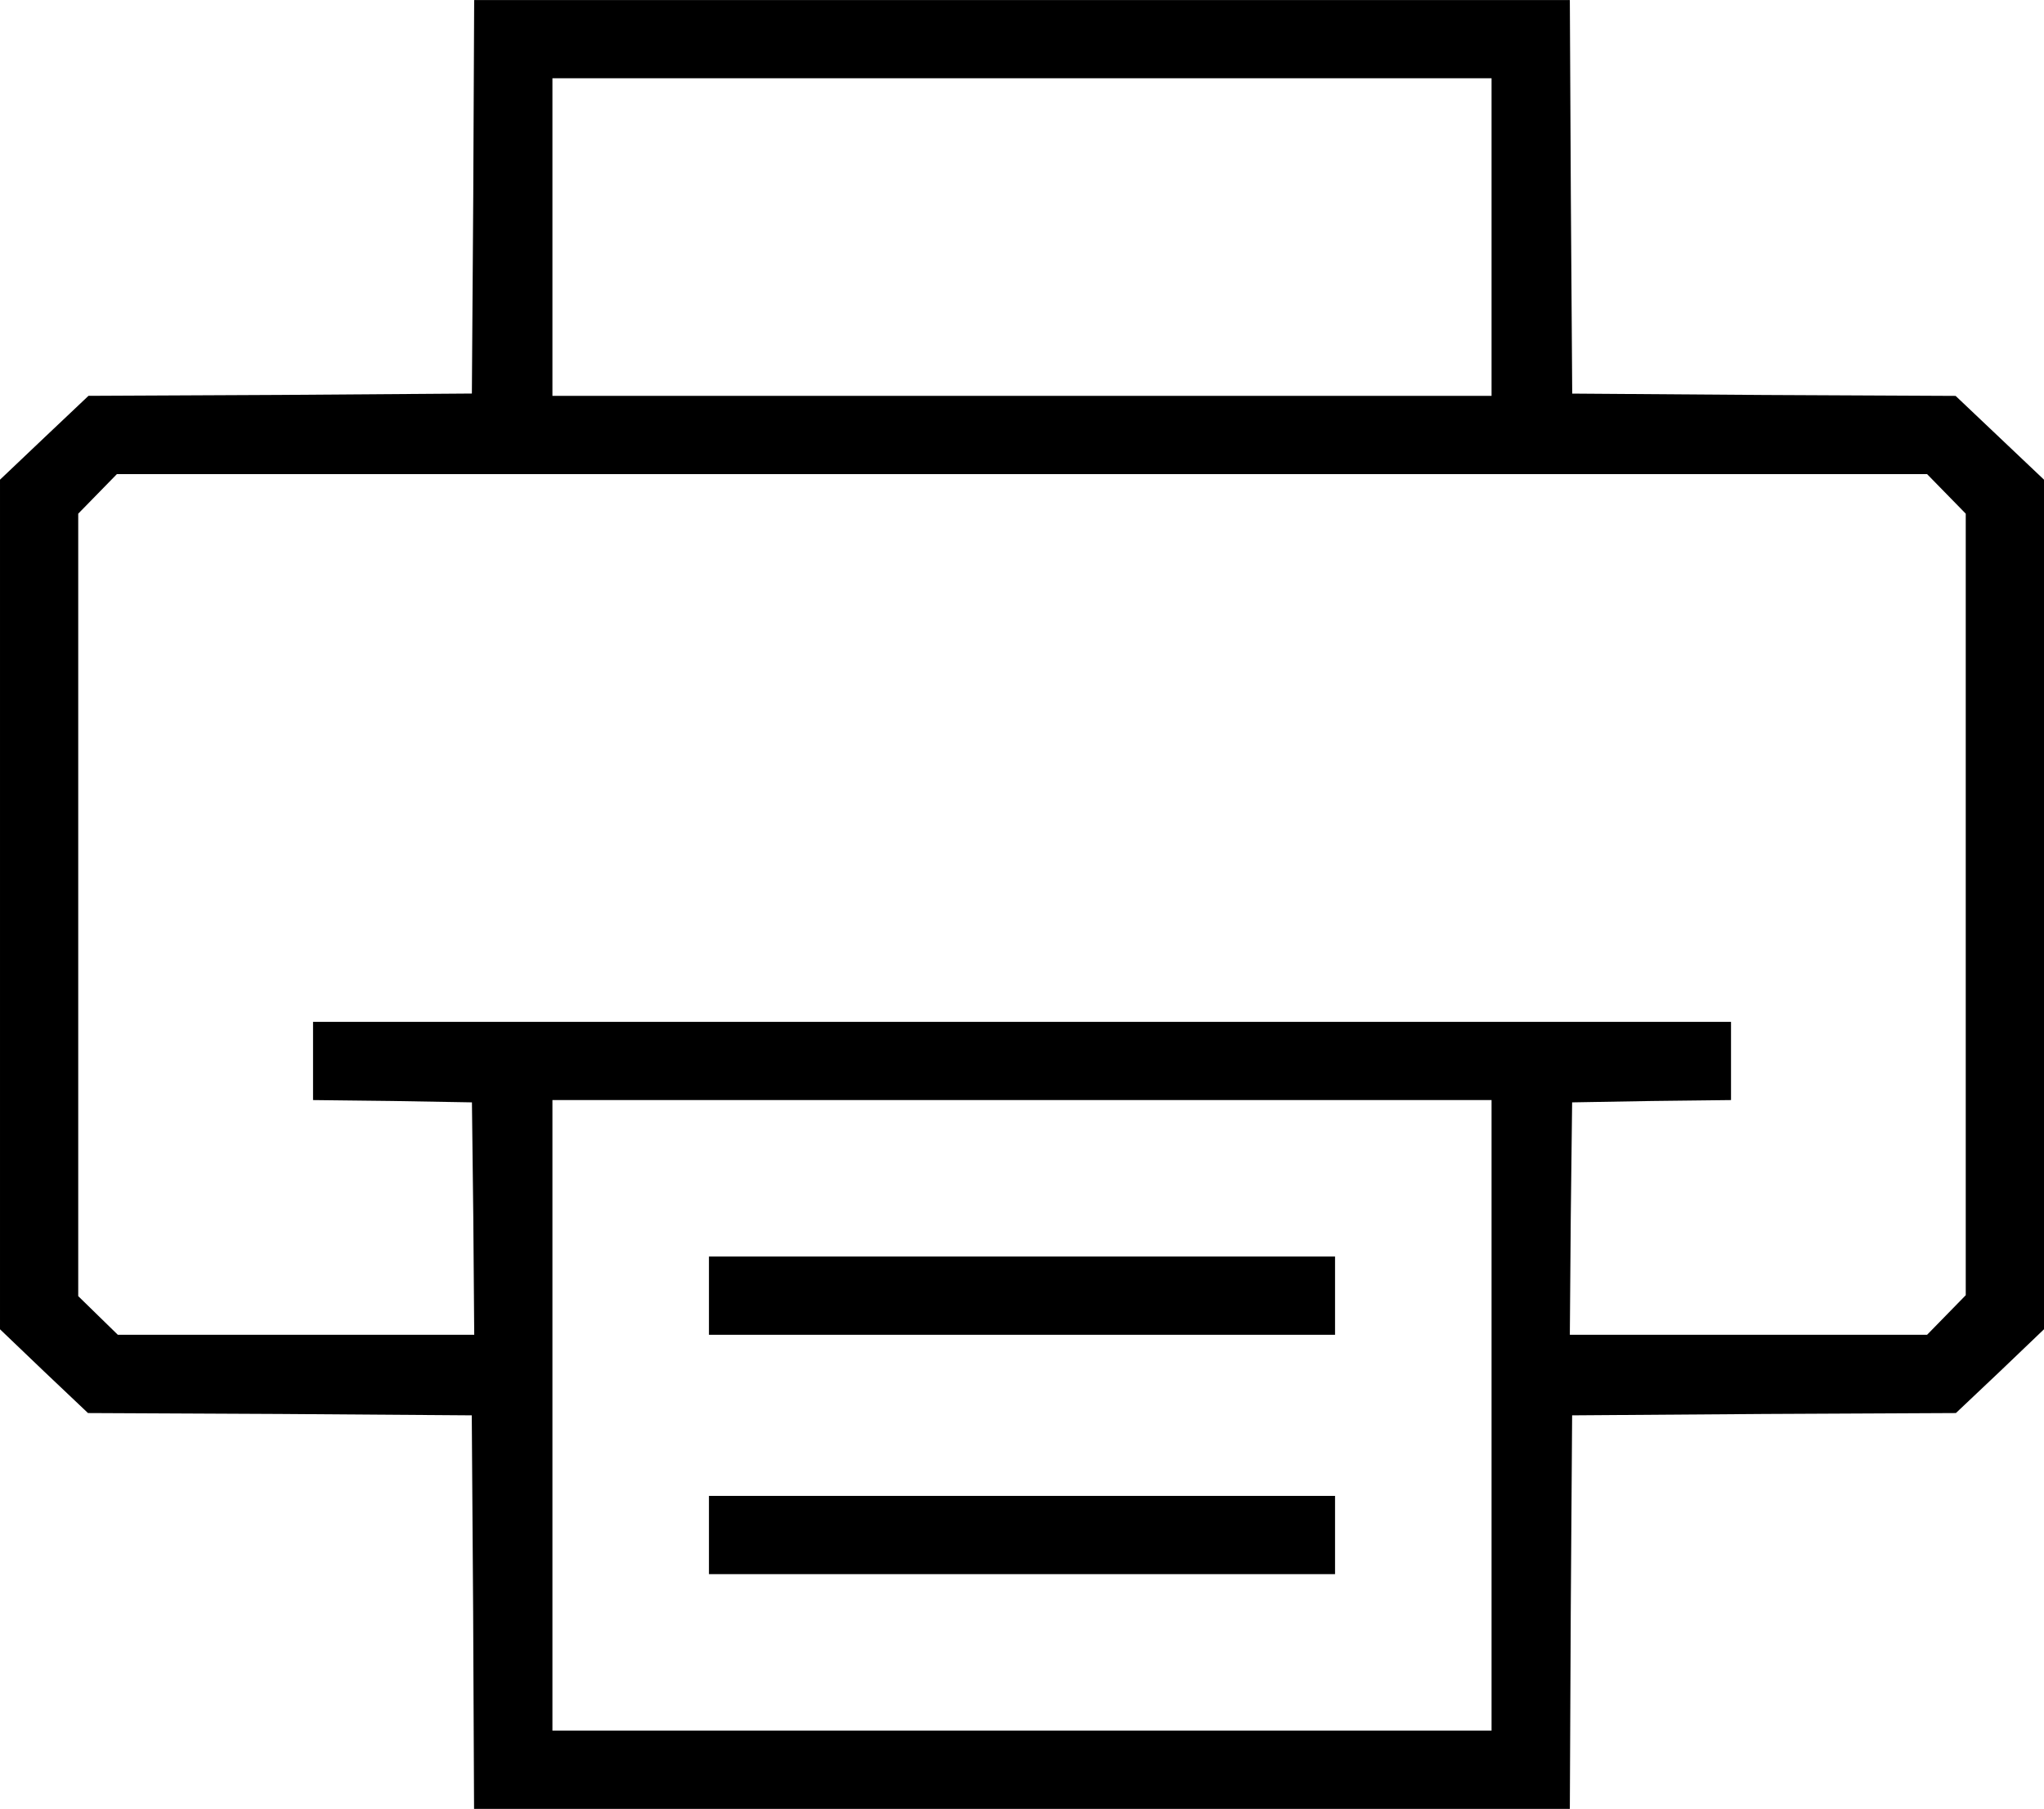 <?xml version="1.0" encoding="UTF-8"?>
<svg xmlns="http://www.w3.org/2000/svg" viewBox="0 0 980 867.44">
  <g transform="translate(0 -55.97)">
    <path d="m226.9 150.22-.66 94.47-91.82.66-92 .44-21.23 20.09-21.19 20.12v407.42l21 20.09 21.19 20.08 92 .44 92 .66.66 94.25.44 94.47h525.37l.44-94.47.66-94.25 92-.66 92-.44 21.24-20.09 21-20.09v-407.41l-21.19-20.09-21.19-20.09-92-.44-91.82-.66-.66-94.47-.48-94.25h-525.32zm488.23 19.43v76.14h-450.27v-152.3h450.27zm218.08 123.16 9.27 9.49v374.78l-9.27 9.49-9.27 9.49h-171.28l.44-55.84.66-55.62 38.18-.66 38-.44v-37.5h-679.85v37.5l38.18.44 38 .66.66 55.62.44 55.84h-170.87l-9.5-9.27-9.49-9.27v-375.22l9.27-9.49 9.27-9.49h867.89zm-218.08 441.88v151.19h-450.27v-302.38h450.27z"></path>
    <path d="m339.91 677.3v18.76h300.18v-37.52h-300.18z"></path>
    <path d="m339.91 792.08v18.76h300.18v-37.52h-300.18z"></path>
  </g>
</svg>

